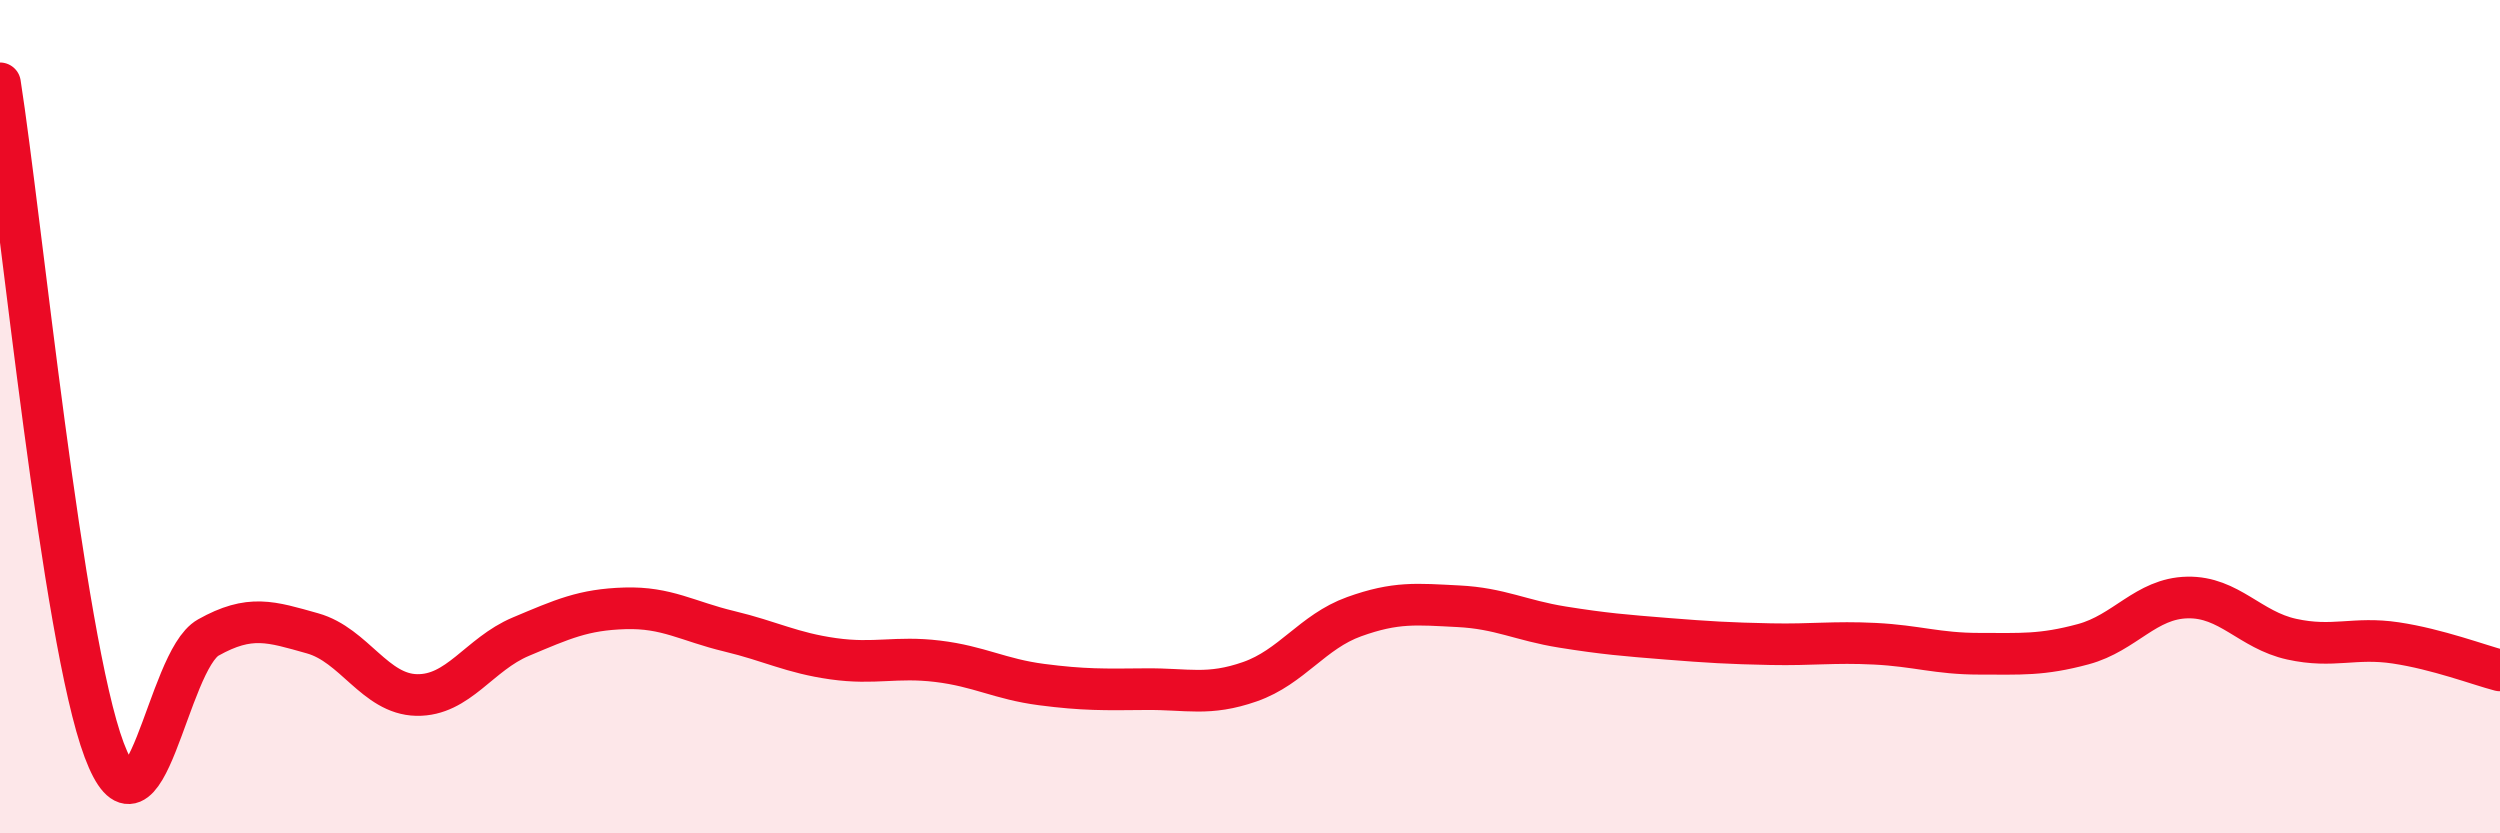 
    <svg width="60" height="20" viewBox="0 0 60 20" xmlns="http://www.w3.org/2000/svg">
      <path
        d="M 0,2 C 0.5,5.2 1.5,15.34 2.5,18 C 3.5,20.66 4,15.86 5,15.3 C 6,14.74 6.5,14.92 7.5,15.2 C 8.5,15.48 9,16.66 10,16.68 C 11,16.7 11.5,15.7 12.5,15.28 C 13.5,14.86 14,14.63 15,14.6 C 16,14.57 16.5,14.91 17.5,15.15 C 18.5,15.39 19,15.67 20,15.81 C 21,15.95 21.5,15.75 22.5,15.87 C 23.5,15.99 24,16.3 25,16.43 C 26,16.56 26.5,16.55 27.5,16.54 C 28.5,16.53 29,16.71 30,16.36 C 31,16.01 31.5,15.16 32.5,14.8 C 33.5,14.44 34,14.5 35,14.55 C 36,14.6 36.5,14.89 37.5,15.05 C 38.5,15.21 39,15.25 40,15.33 C 41,15.41 41.5,15.44 42.5,15.46 C 43.5,15.48 44,15.4 45,15.45 C 46,15.5 46.5,15.69 47.5,15.69 C 48.5,15.69 49,15.73 50,15.46 C 51,15.19 51.5,14.36 52.5,14.34 C 53.5,14.32 54,15.12 55,15.34 C 56,15.56 56.5,15.28 57.5,15.43 C 58.5,15.58 59.5,15.96 60,16.09L60 20L0 20Z"
        fill="#EB0A25"
        opacity="0.1"
        stroke-linecap="round"
        stroke-linejoin="round"
      />
      <path
        d="M 0,2 C 0.5,5.2 1.5,15.34 2.5,18 C 3.5,20.66 4,15.86 5,15.3 C 6,14.74 6.5,14.92 7.5,15.2 C 8.5,15.48 9,16.66 10,16.68 C 11,16.7 11.5,15.7 12.5,15.28 C 13.5,14.86 14,14.63 15,14.6 C 16,14.57 16.5,14.91 17.5,15.15 C 18.5,15.39 19,15.67 20,15.81 C 21,15.95 21.5,15.75 22.5,15.87 C 23.5,15.99 24,16.3 25,16.43 C 26,16.56 26.5,16.55 27.5,16.54 C 28.5,16.53 29,16.71 30,16.36 C 31,16.01 31.5,15.16 32.5,14.8 C 33.5,14.44 34,14.5 35,14.55 C 36,14.6 36.5,14.89 37.5,15.05 C 38.5,15.21 39,15.25 40,15.33 C 41,15.41 41.5,15.44 42.5,15.46 C 43.5,15.48 44,15.4 45,15.45 C 46,15.5 46.5,15.69 47.5,15.69 C 48.5,15.69 49,15.73 50,15.46 C 51,15.19 51.5,14.36 52.5,14.34 C 53.5,14.32 54,15.12 55,15.34 C 56,15.56 56.5,15.28 57.5,15.43 C 58.5,15.58 59.5,15.96 60,16.09"
        stroke="#EB0A25"
        stroke-width="1"
        fill="none"
        stroke-linecap="round"
        stroke-linejoin="round"
      />
    </svg>
  